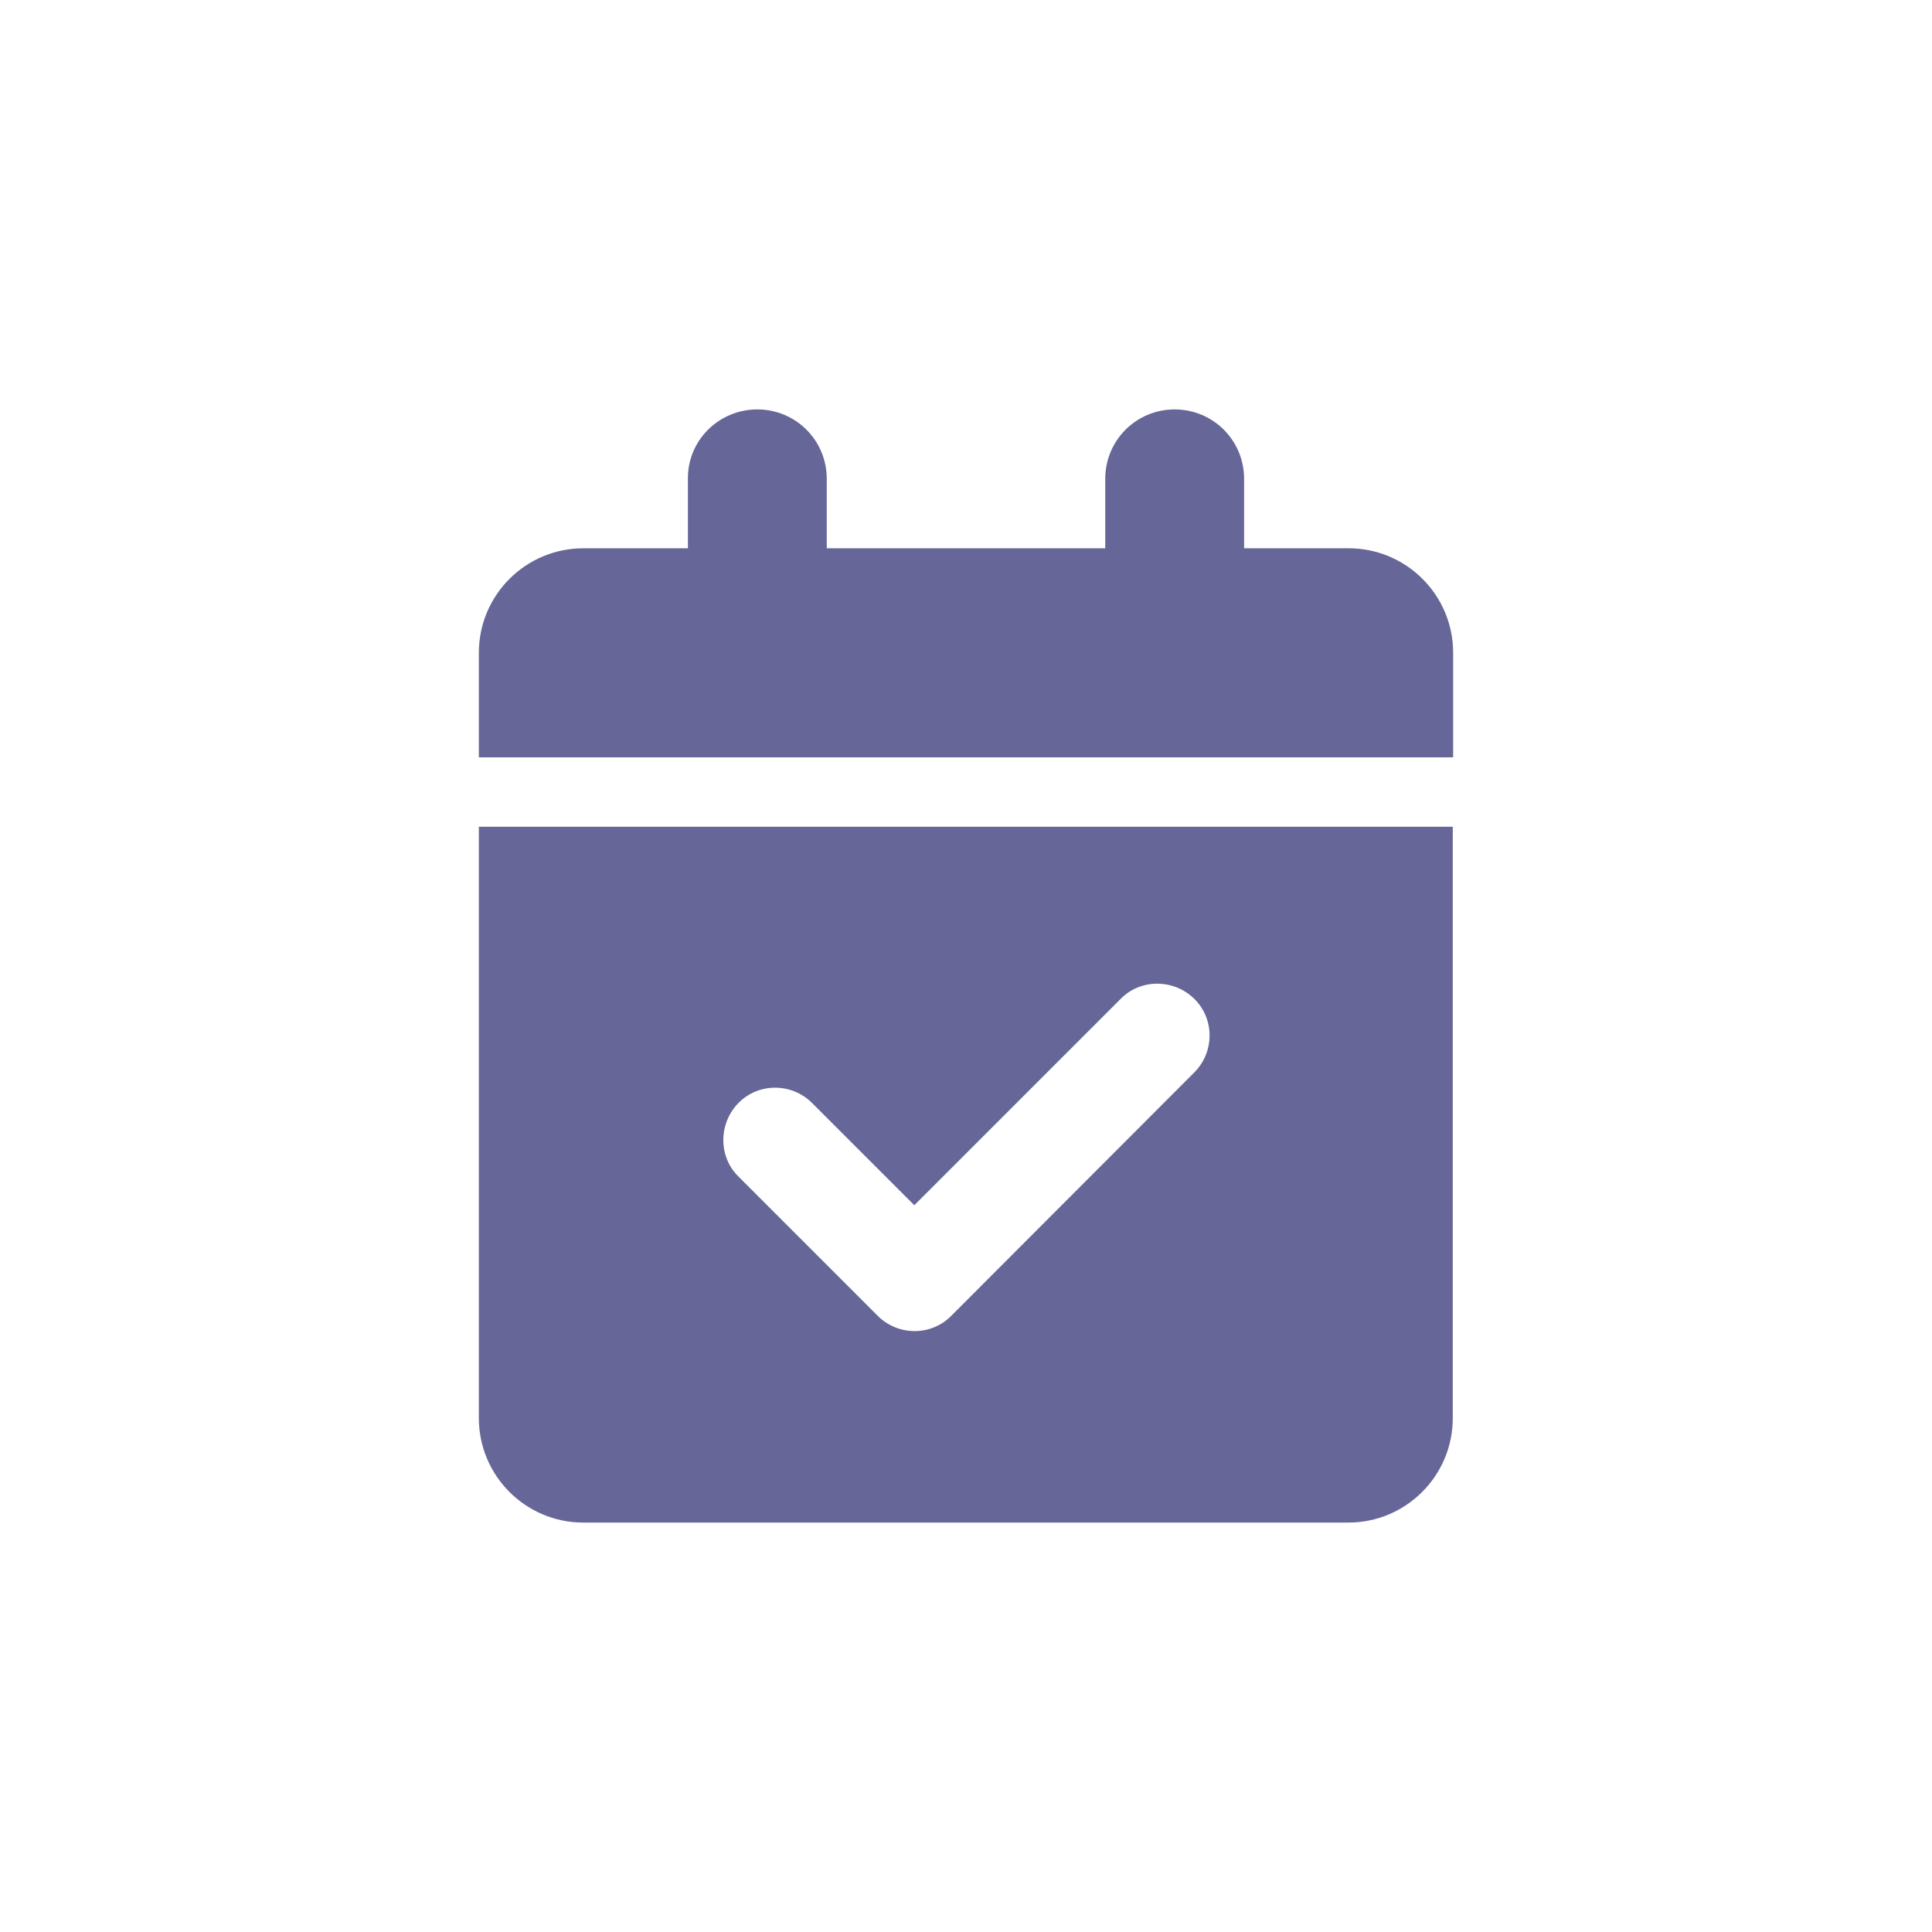 <?xml version="1.0" encoding="UTF-8"?> <svg xmlns="http://www.w3.org/2000/svg" xmlns:xlink="http://www.w3.org/1999/xlink" id="_レイヤー_1" data-name="レイヤー_1" version="1.1" viewBox="0 0 512 512"><defs><style> .st0 { fill: #669; } </style></defs><path class="st0" d="M200.7,108.5c10.2,0,18.4,8.2,18.4,18.4v18.4h73.8v-18.4c0-10.2,8.2-18.4,18.4-18.4s18.4,8.2,18.4,18.4v18.4h27.7c15.3,0,27.7,12.4,27.7,27.7v27.7H126.9v-27.7c0-15.3,12.4-27.7,27.7-27.7h27.7v-18.4c-.1-10.2,8.2-18.4,18.4-18.4ZM126.9,219.1h258.1v156.7c0,15.3-12.4,27.7-27.7,27.7h-202.7c-15.3,0-27.7-12.4-27.7-27.7,0,0,0-156.7,0-156.7ZM316.5,284.2c5.4-5.4,5.4-14.2,0-19.5s-14.2-5.4-19.5,0l-54.7,54.7-27.1-27.1c-5.4-5.4-14.2-5.4-19.5,0s-5.4,14.2,0,19.5l36.9,36.9c5.4,5.4,14.2,5.4,19.5,0l64.4-64.5Z"></path></svg> 